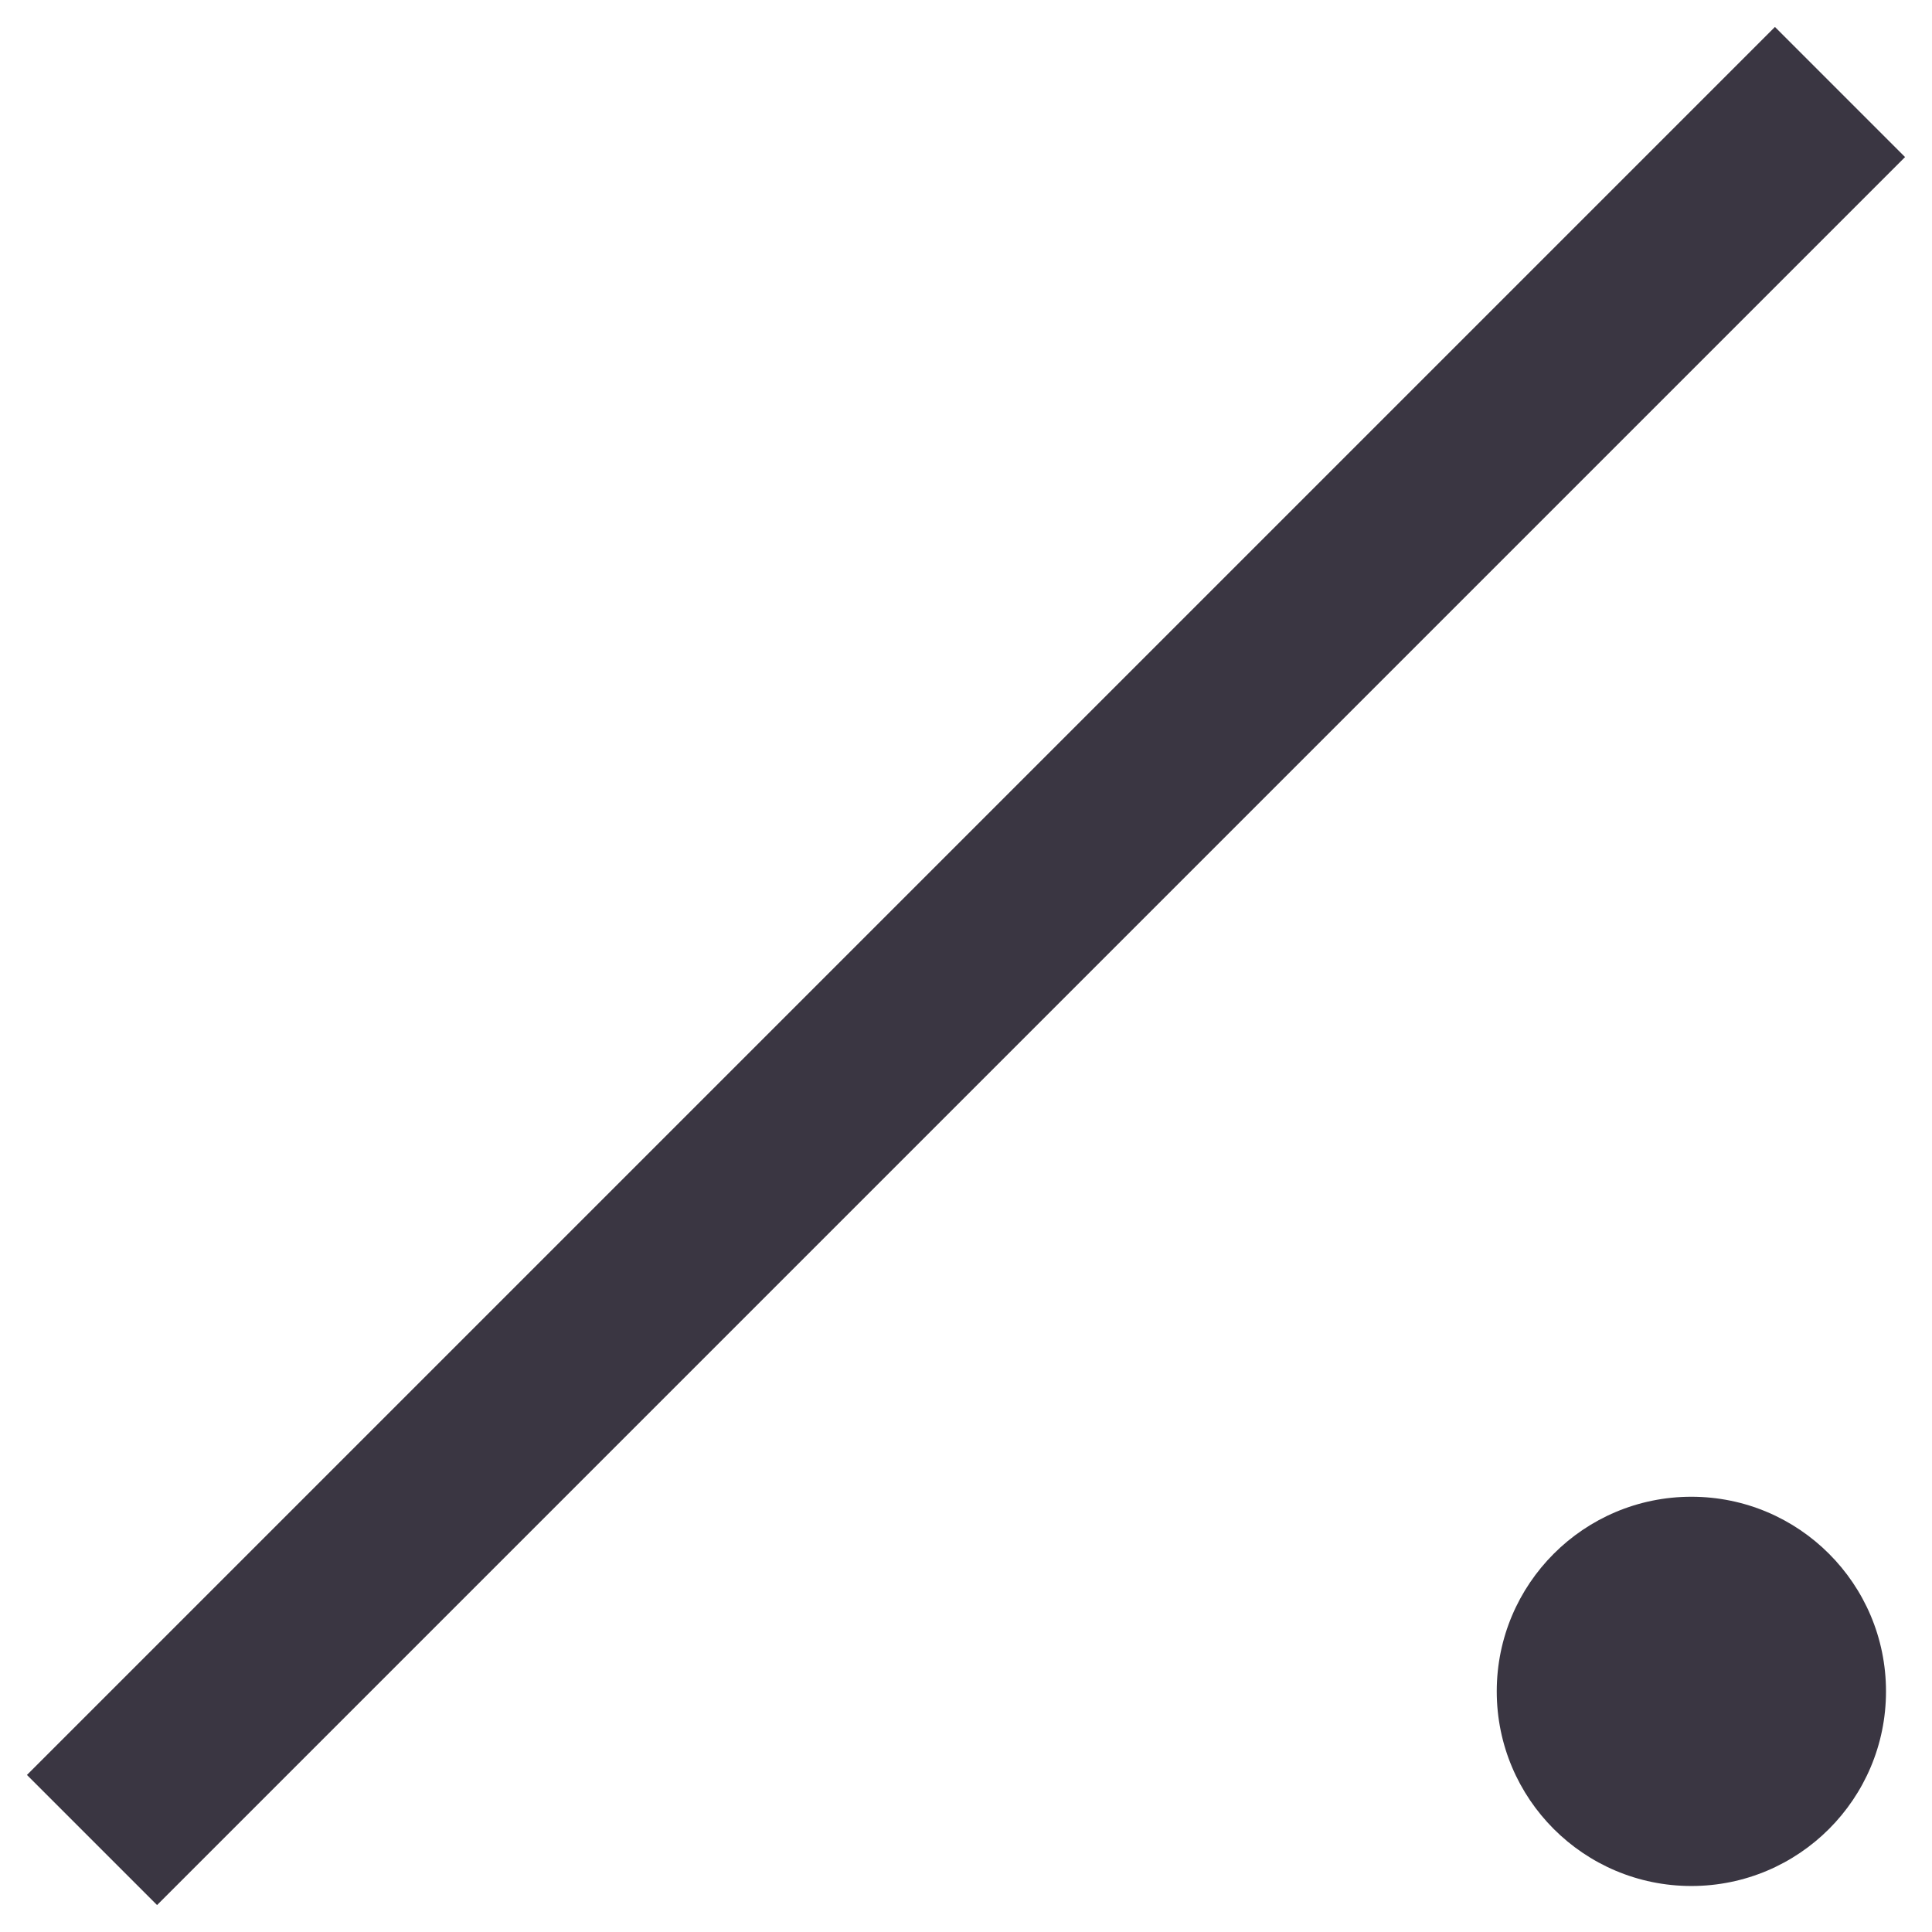 <svg width="42" height="42" viewBox="0 0 42 42" fill="none" xmlns="http://www.w3.org/2000/svg">
<path d="M40 2L2 40" stroke="#3A3642" stroke-width="4"/>
<circle cx="36.769" cy="36.769" r="4.231" fill="#3A3642"/>
</svg>
